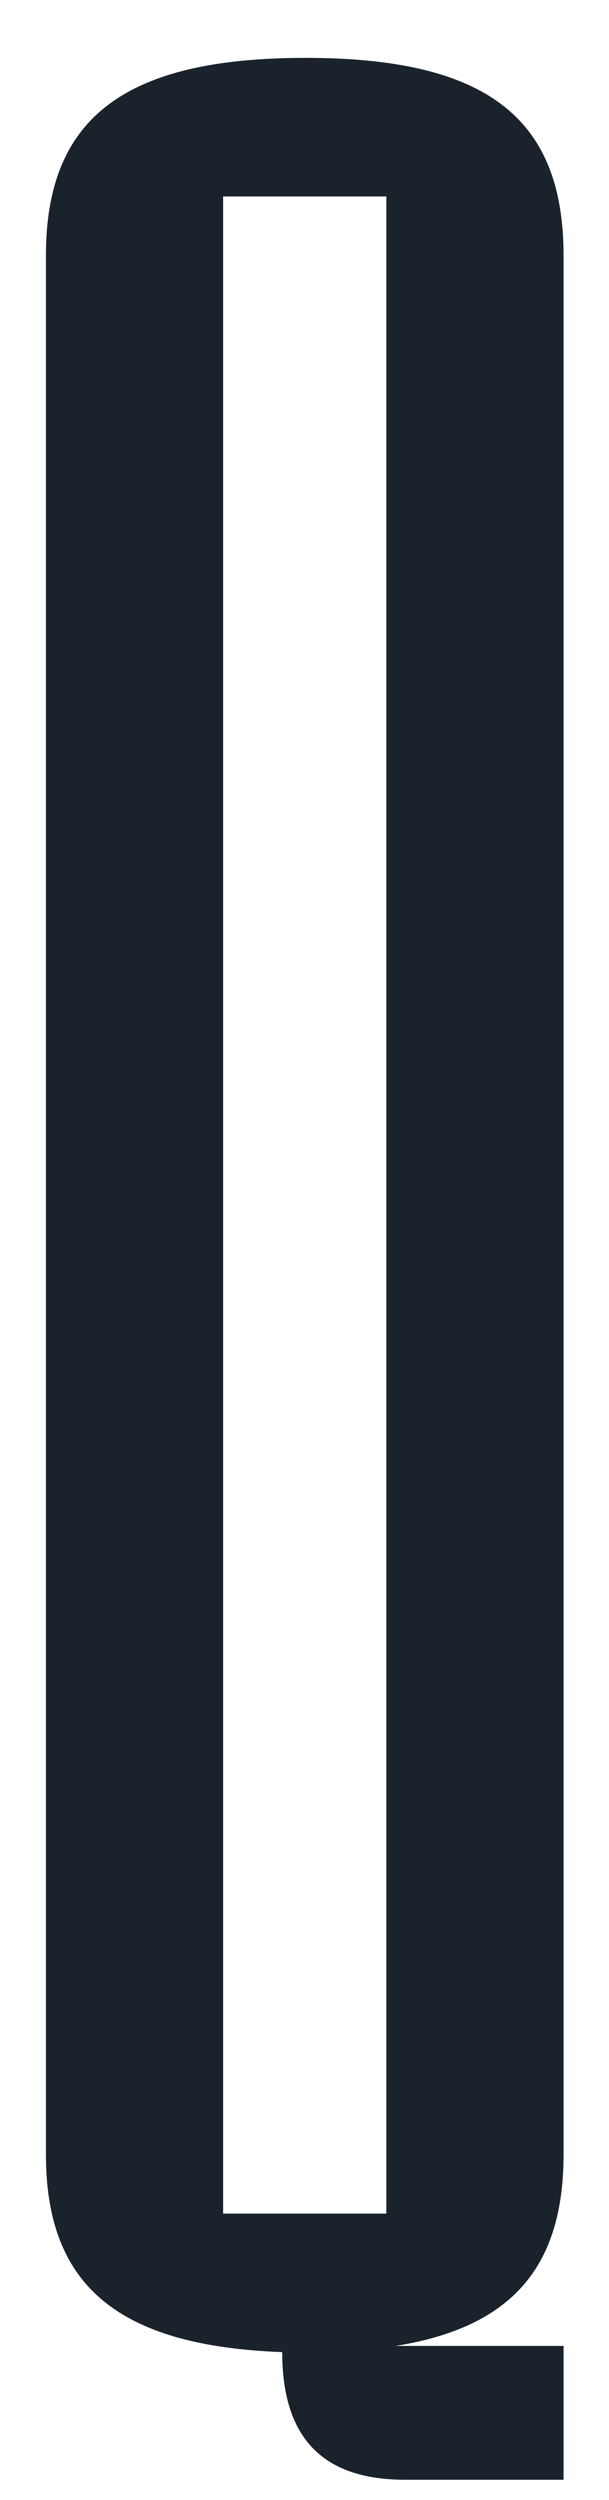 <svg width="10" height="41" viewBox="0 0 10 41" fill="none" xmlns="http://www.w3.org/2000/svg">
<path d="M6.497 38.473H9.254V40.668H6.65C5.297 40.668 4.634 39.979 4.634 38.575C1.928 38.473 0.754 37.477 0.754 35.333V4.191C0.754 1.945 2.03 0.949 5.017 0.949C8.003 0.949 9.254 1.945 9.254 4.191V35.333C9.254 37.171 8.412 38.166 6.497 38.473ZM3.664 36.303H6.344V3.222H3.664V36.303Z" fill="#1A232C"/>
</svg>
